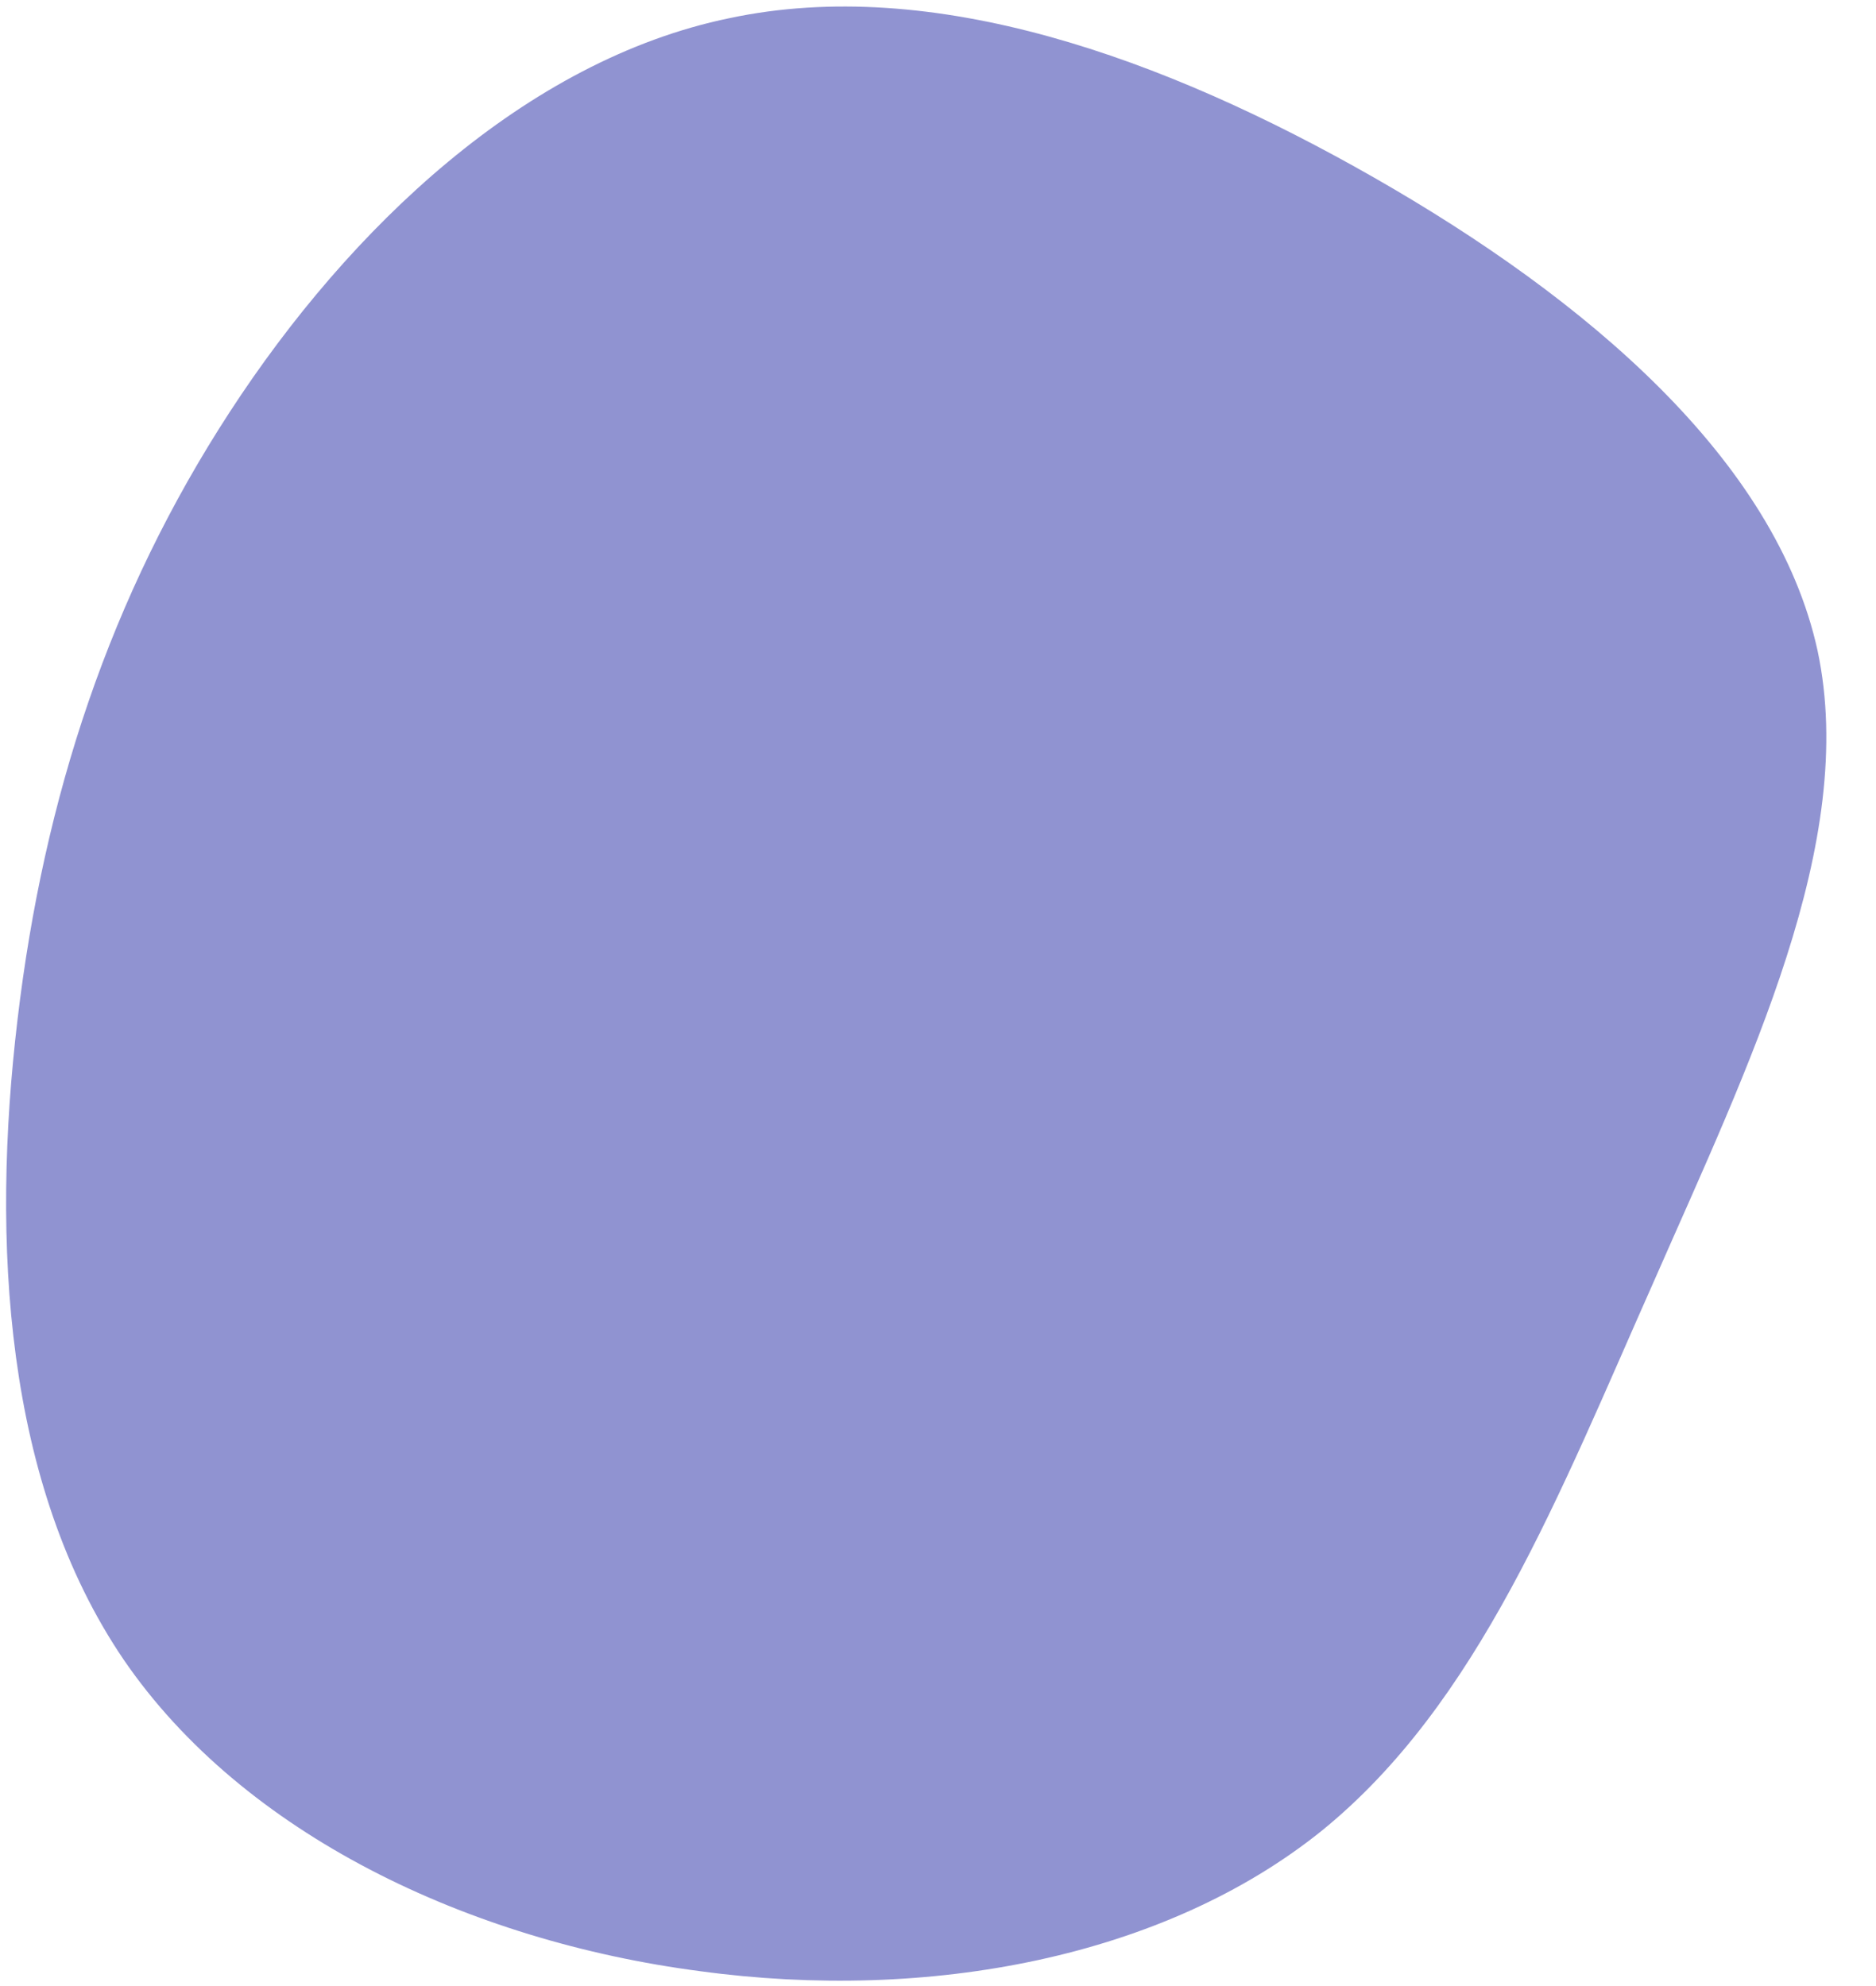 <svg width="34" height="36" viewBox="0 0 34 36" fill="none" xmlns="http://www.w3.org/2000/svg">
<path d="M4.167 7.463C6.34 4.124 9.532 1.092 13.216 0.33C16.901 -0.454 21.077 1.033 24.908 3.222C28.739 5.412 32.182 8.325 32.941 11.794C33.68 15.264 31.692 19.31 29.982 23.209C28.25 27.108 26.796 30.881 23.95 33.189C21.104 35.476 16.846 36.297 12.683 35.73C8.499 35.184 4.41 33.249 2.245 30.089C0.08 26.908 -0.161 22.502 0.317 18.486C0.795 14.45 1.993 10.803 4.167 7.463Z" fill="#9093D1"/>
</svg>
